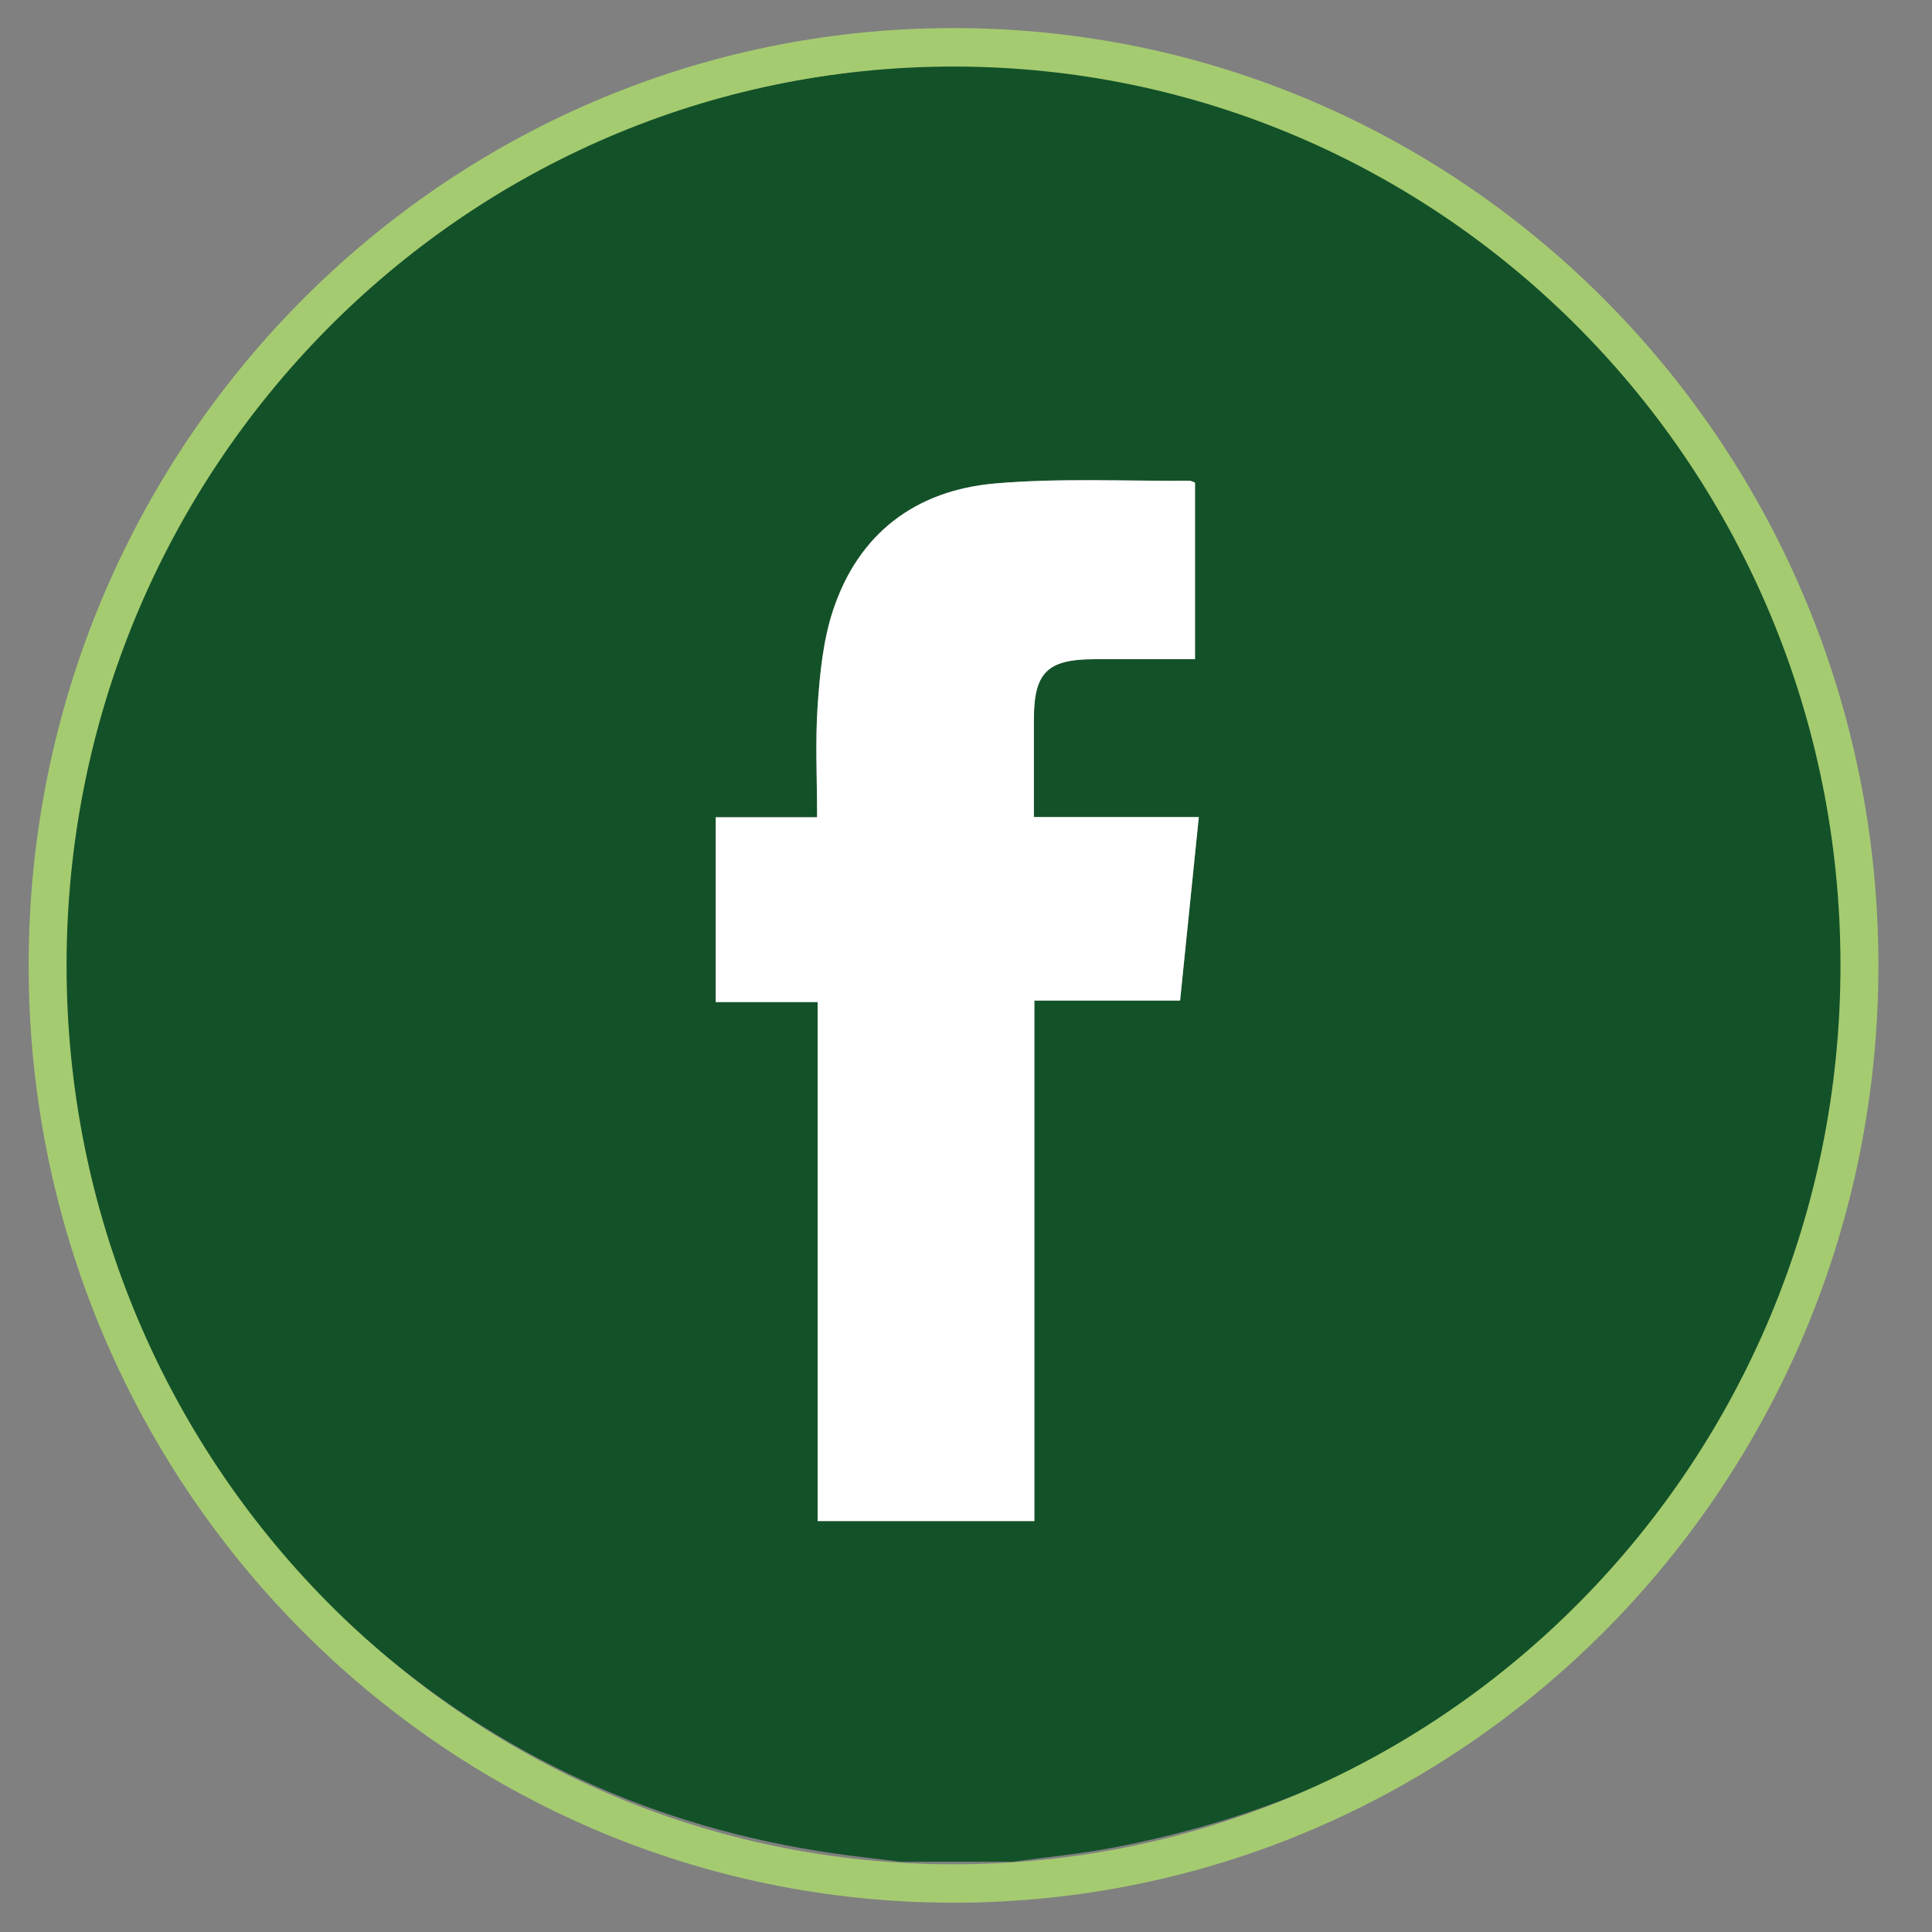 <?xml version="1.0" encoding="utf-8"?>
<!-- Generator: Adobe Illustrator 16.0.2, SVG Export Plug-In . SVG Version: 6.00 Build 0)  -->
<!DOCTYPE svg PUBLIC "-//W3C//DTD SVG 1.1//EN" "http://www.w3.org/Graphics/SVG/1.1/DTD/svg11.dtd">
<svg version="1.1" id="Layer_1" xmlns="http://www.w3.org/2000/svg" xmlns:xlink="http://www.w3.org/1999/xlink" x="0px" y="0px"
	 width="413px" height="413px" viewBox="-14.523 -15.523 413 413" enable-background="new -14.523 -15.523 413 413"
	 xml:space="preserve">
<rect x="-14.523" y="-15.523" width="413" height="413" fill="#808080" stroke="none"/>
<g>
	<path fill="#135228" d="M177.978-1.5c7.999,0,15.999,0,23.999,0c6.414,0.827,12.866,1.434,19.237,2.518
		c36.451,6.2,68.681,21.432,96.209,46.117c33.084,29.667,53.787,66.417,61.582,110.265c1.242,6.979,1.979,14.049,2.947,21.076
		c0,8,0,16,0,24c-0.213,0.963-0.55,1.918-0.623,2.893c-2.263,29.617-10.758,57.346-26.222,82.68
		c-30.473,49.92-74.479,80.612-132.078,91.464c-6.956,1.313-14.032,1.979-21.055,2.939c-8,0-16,0-23.999,0
		c-4.683-0.578-9.378-1.08-14.048-1.75c-38.204-5.473-71.964-20.772-100.82-46.407C29.777,304.684,8.957,267.861,0.99,223.923
		c-1.285-7.098-2.007-14.297-2.99-21.446c0-8,0-16,0-23.998c0.575-4.688,1.063-9.391,1.738-14.063
		C5.783,122.568,23.426,86.36,53.05,56.194C81.792,26.925,116.443,8.569,156.912,1.451C163.891,0.223,170.954-0.527,177.978-1.5z
		 M240.934,87.639c-0.492-0.171-0.843-0.398-1.189-0.396c-13.855,0.108-27.791-0.611-41.557,0.582
		c-16.974,1.471-29.228,10.686-34.654,27.18c-2.108,6.408-2.793,13.408-3.264,20.198c-0.541,7.817-0.125,15.702-0.125,23.981
		c-7.384,0-14.448,0-21.675,0c0,13.332,0,26.233,0,39.5c7.305,0,14.366,0,21.789,0c0,37.166,0,73.971,0,110.946
		c15.543,0,30.708,0,46.333,0c0-37.131,0-74.024,0-111.262c10.646,0,20.834,0,31.15,0c1.342-13.161,2.649-25.99,4.002-39.229
		c-12.041,0-23.492,0-35.255,0c0-7.203-0.006-14.053,0-20.9c0.011-10.023,2.859-12.84,12.996-12.846c7.082-0.002,14.164,0,21.447,0
		C240.934,112.501,240.934,100.065,240.934,87.639z"/>
	<path fill="#FFFFFF" d="M240.934,87.639c0,12.426,0,24.862,0,37.755c-7.283,0-14.365-0.002-21.447,0
		c-10.137,0.004-12.986,2.821-12.996,12.846c-0.006,6.849,0,13.697,0,20.9c11.762,0,23.213,0,35.254,0
		c-1.352,13.24-2.66,26.069-4.002,39.229c-10.316,0-20.504,0-31.15,0c0,37.235,0,74.131,0,111.262c-15.625,0-30.792,0-46.333,0
		c0-36.979,0-73.78,0-110.946c-7.422,0-14.483,0-21.789,0c0-13.267,0-26.17,0-39.5c7.229,0,14.291,0,21.675,0
		c0-8.279-0.415-16.164,0.125-23.981c0.47-6.79,1.155-13.79,3.264-20.198c5.427-16.496,17.681-25.709,34.653-27.18
		c13.767-1.193,27.699-0.474,41.558-0.582C240.091,87.241,240.439,87.468,240.934,87.639z"/>
</g>
<path fill="#A5CB70" d="M189.31-9.523c-109.192,0-197.71,89.708-197.71,200.369c0,110.66,88.518,200.369,197.71,200.369
	s197.712-89.709,197.712-200.369C387.021,80.185,298.502-9.523,189.31-9.523z M189.31,383.006
	c-104.717,0-189.604-86.027-189.604-192.152C-0.294,84.729,84.592-1.298,189.31-1.298c104.717,0,189.603,86.027,189.603,192.151
	C378.912,296.979,294.018,383.006,189.31,383.006z"/>
</svg>
